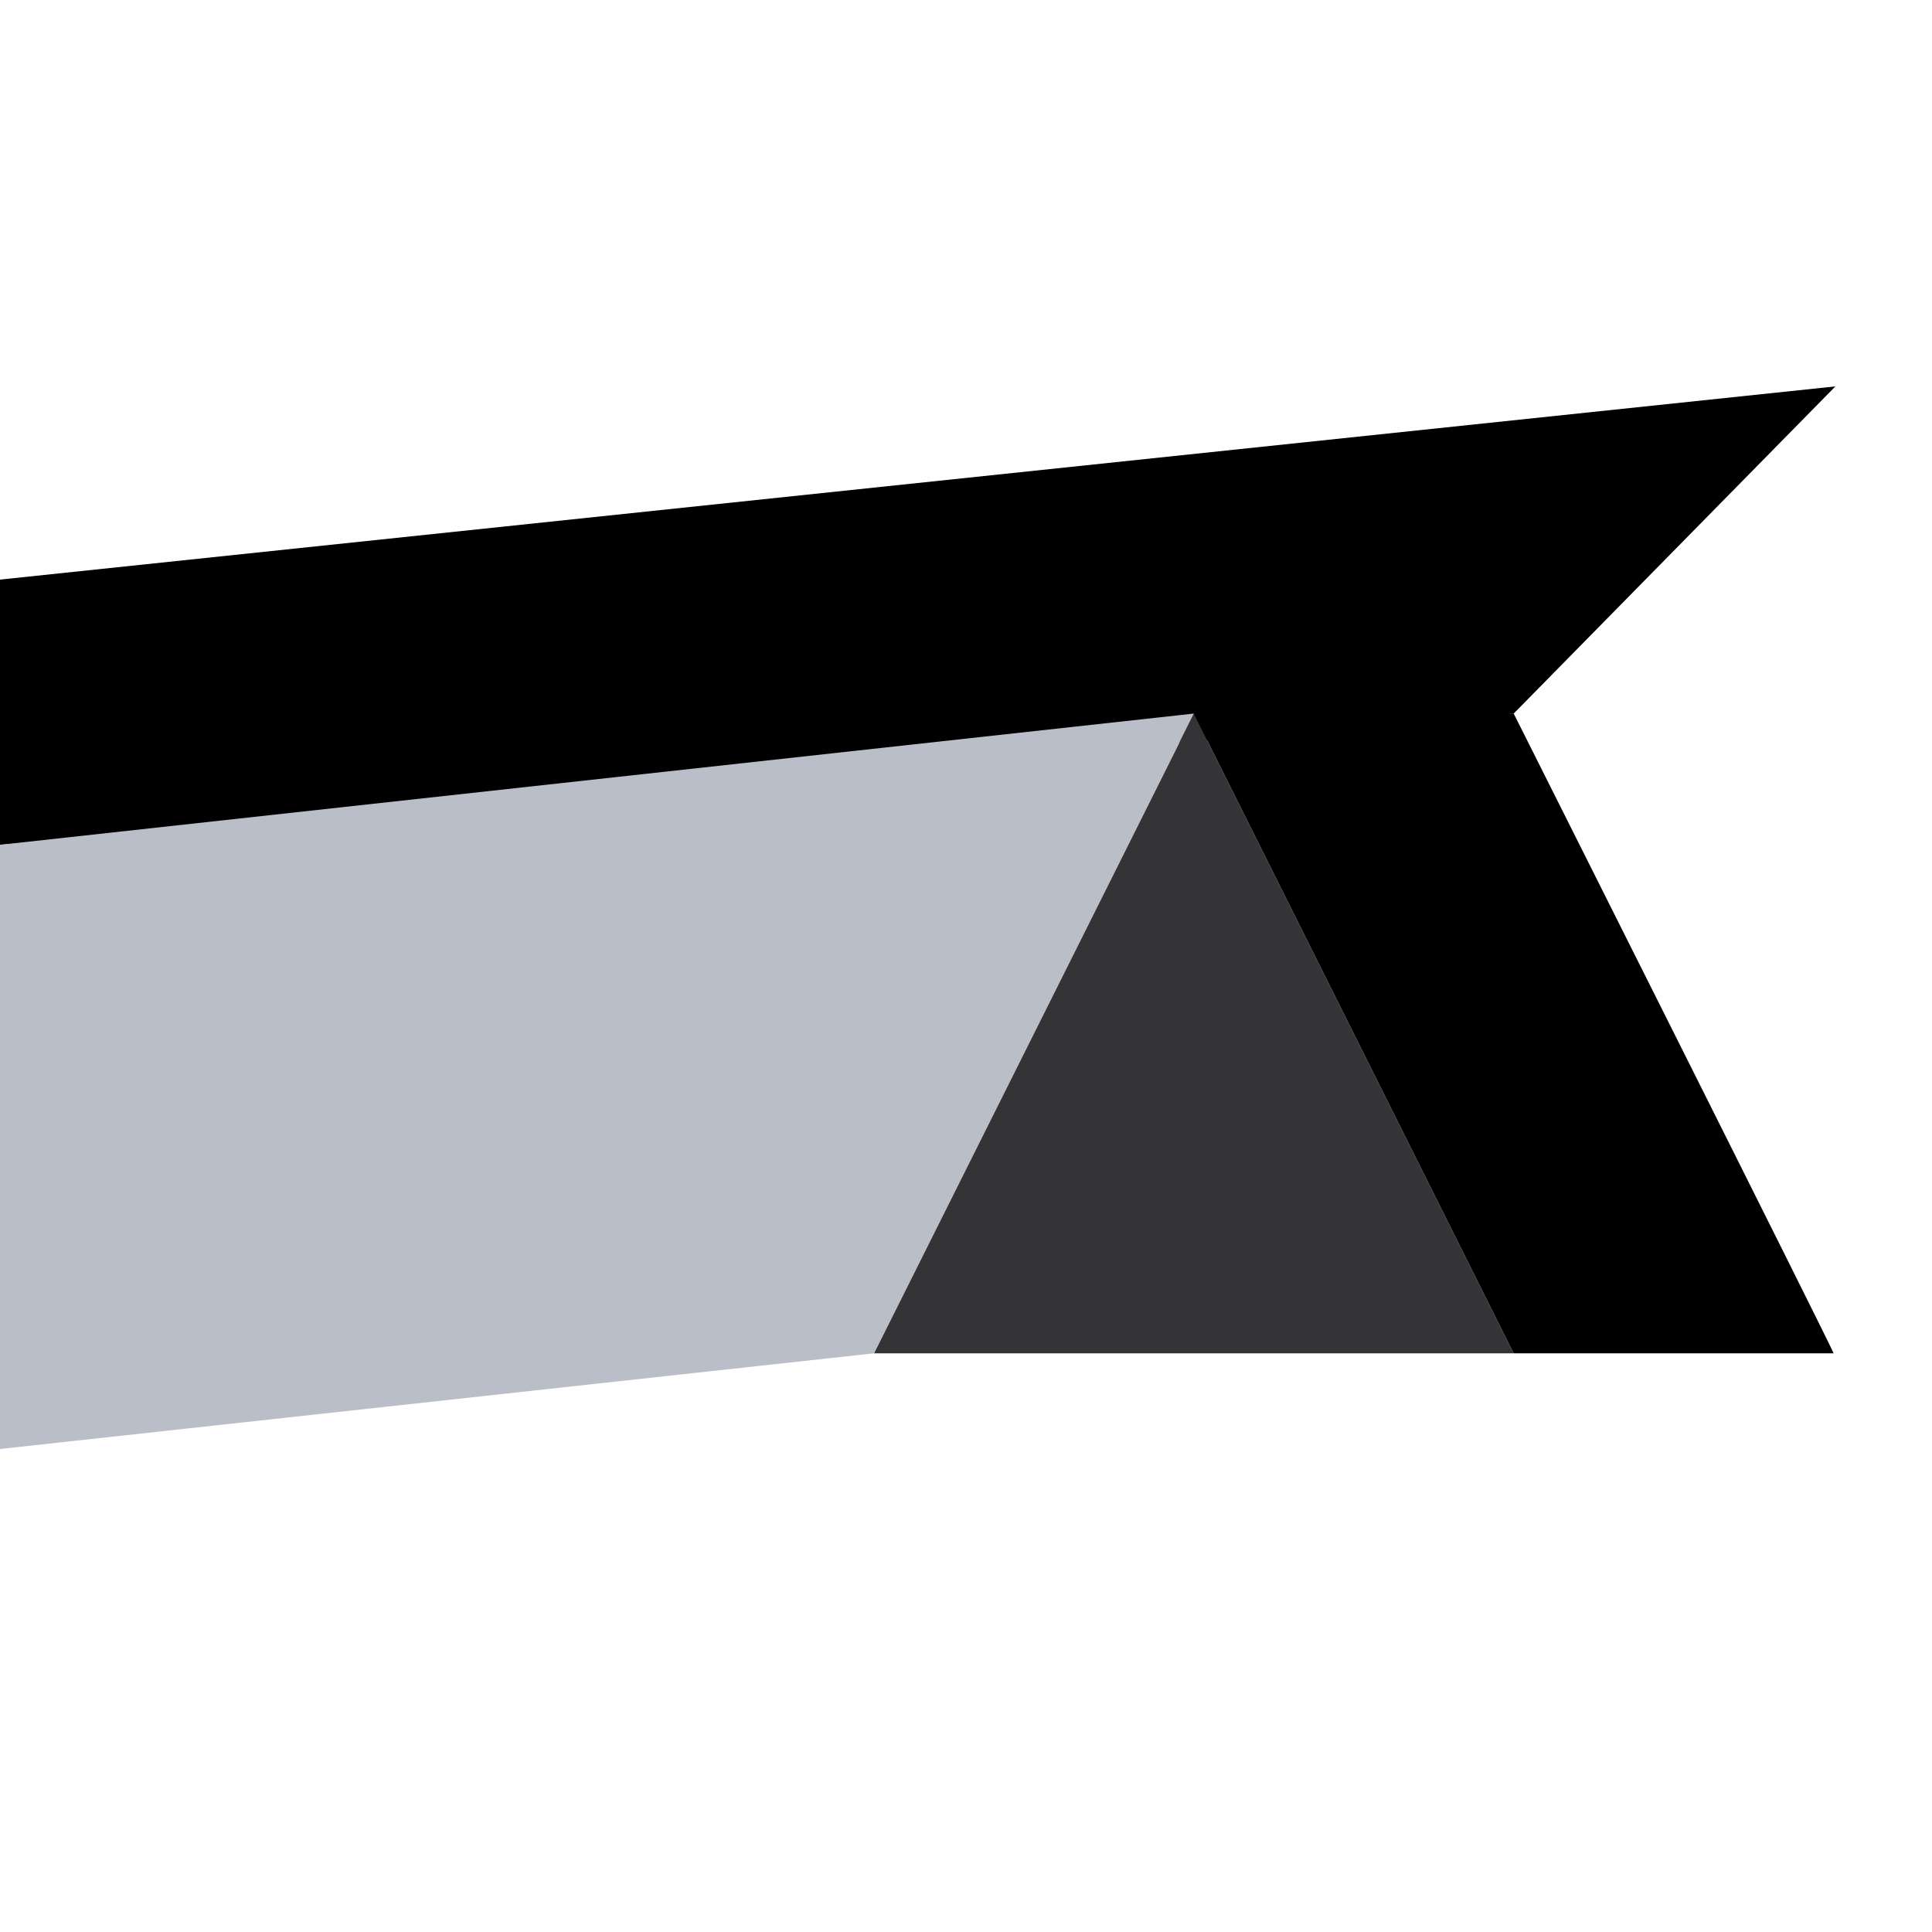 <?xml version="1.0" encoding="UTF-8" standalone="no"?>
<svg
   viewBox="0 25 500 500"
   width="500"
   height="500"
   version="1.1"
   id="svg266"
   sodipodi:docname="favicon.svg"
   inkscape:version="1.2.2 (b0a84865, 2022-12-01)"
   xmlns:inkscape="http://www.inkscape.org/namespaces/inkscape"
   xmlns:sodipodi="http://sodipodi.sourceforge.net/DTD/sodipodi-0.dtd"
   xmlns="http://www.w3.org/2000/svg"
   xmlns:svg="http://www.w3.org/2000/svg">
  <defs
     id="defs270" />
  <sodipodi:namedview
     id="namedview268"
     pagecolor="#ffffff"
     bordercolor="#000000"
     borderopacity="0.25"
     inkscape:showpageshadow="2"
     inkscape:pageopacity="0.0"
     inkscape:pagecheckerboard="0"
     inkscape:deskcolor="#d1d1d1"
     showgrid="false"
     inkscape:zoom="0.32552158"
     inkscape:cx="351.74319"
     inkscape:cy="439.29499"
     inkscape:window-width="1497"
     inkscape:window-height="814"
     inkscape:window-x="7"
     inkscape:window-y="46"
     inkscape:window-maximized="0"
     inkscape:current-layer="svg266" />
  <path
     d="M 475,125 439.226,161.382 391.745,209.671 0,243.637 V 175"
     id="path258" />
  <path
     style="fill:#343336"
     d="m 308.961,209.671 82.784,165.566 H 226.178 Z"
     id="path260" />
  <path
     d="m 391.745,375.237 c 0,0 82.411,0 82.782,0 0.371,0 -82.782,-165.566 -82.782,-165.566 h -82.784 z"
     id="path262" />
  <path
     style="fill:#babec8"
     d="M 308.961,209.671 226.178,375.237 0,400 V 243.637 Z"
     id="path264" />
</svg>

